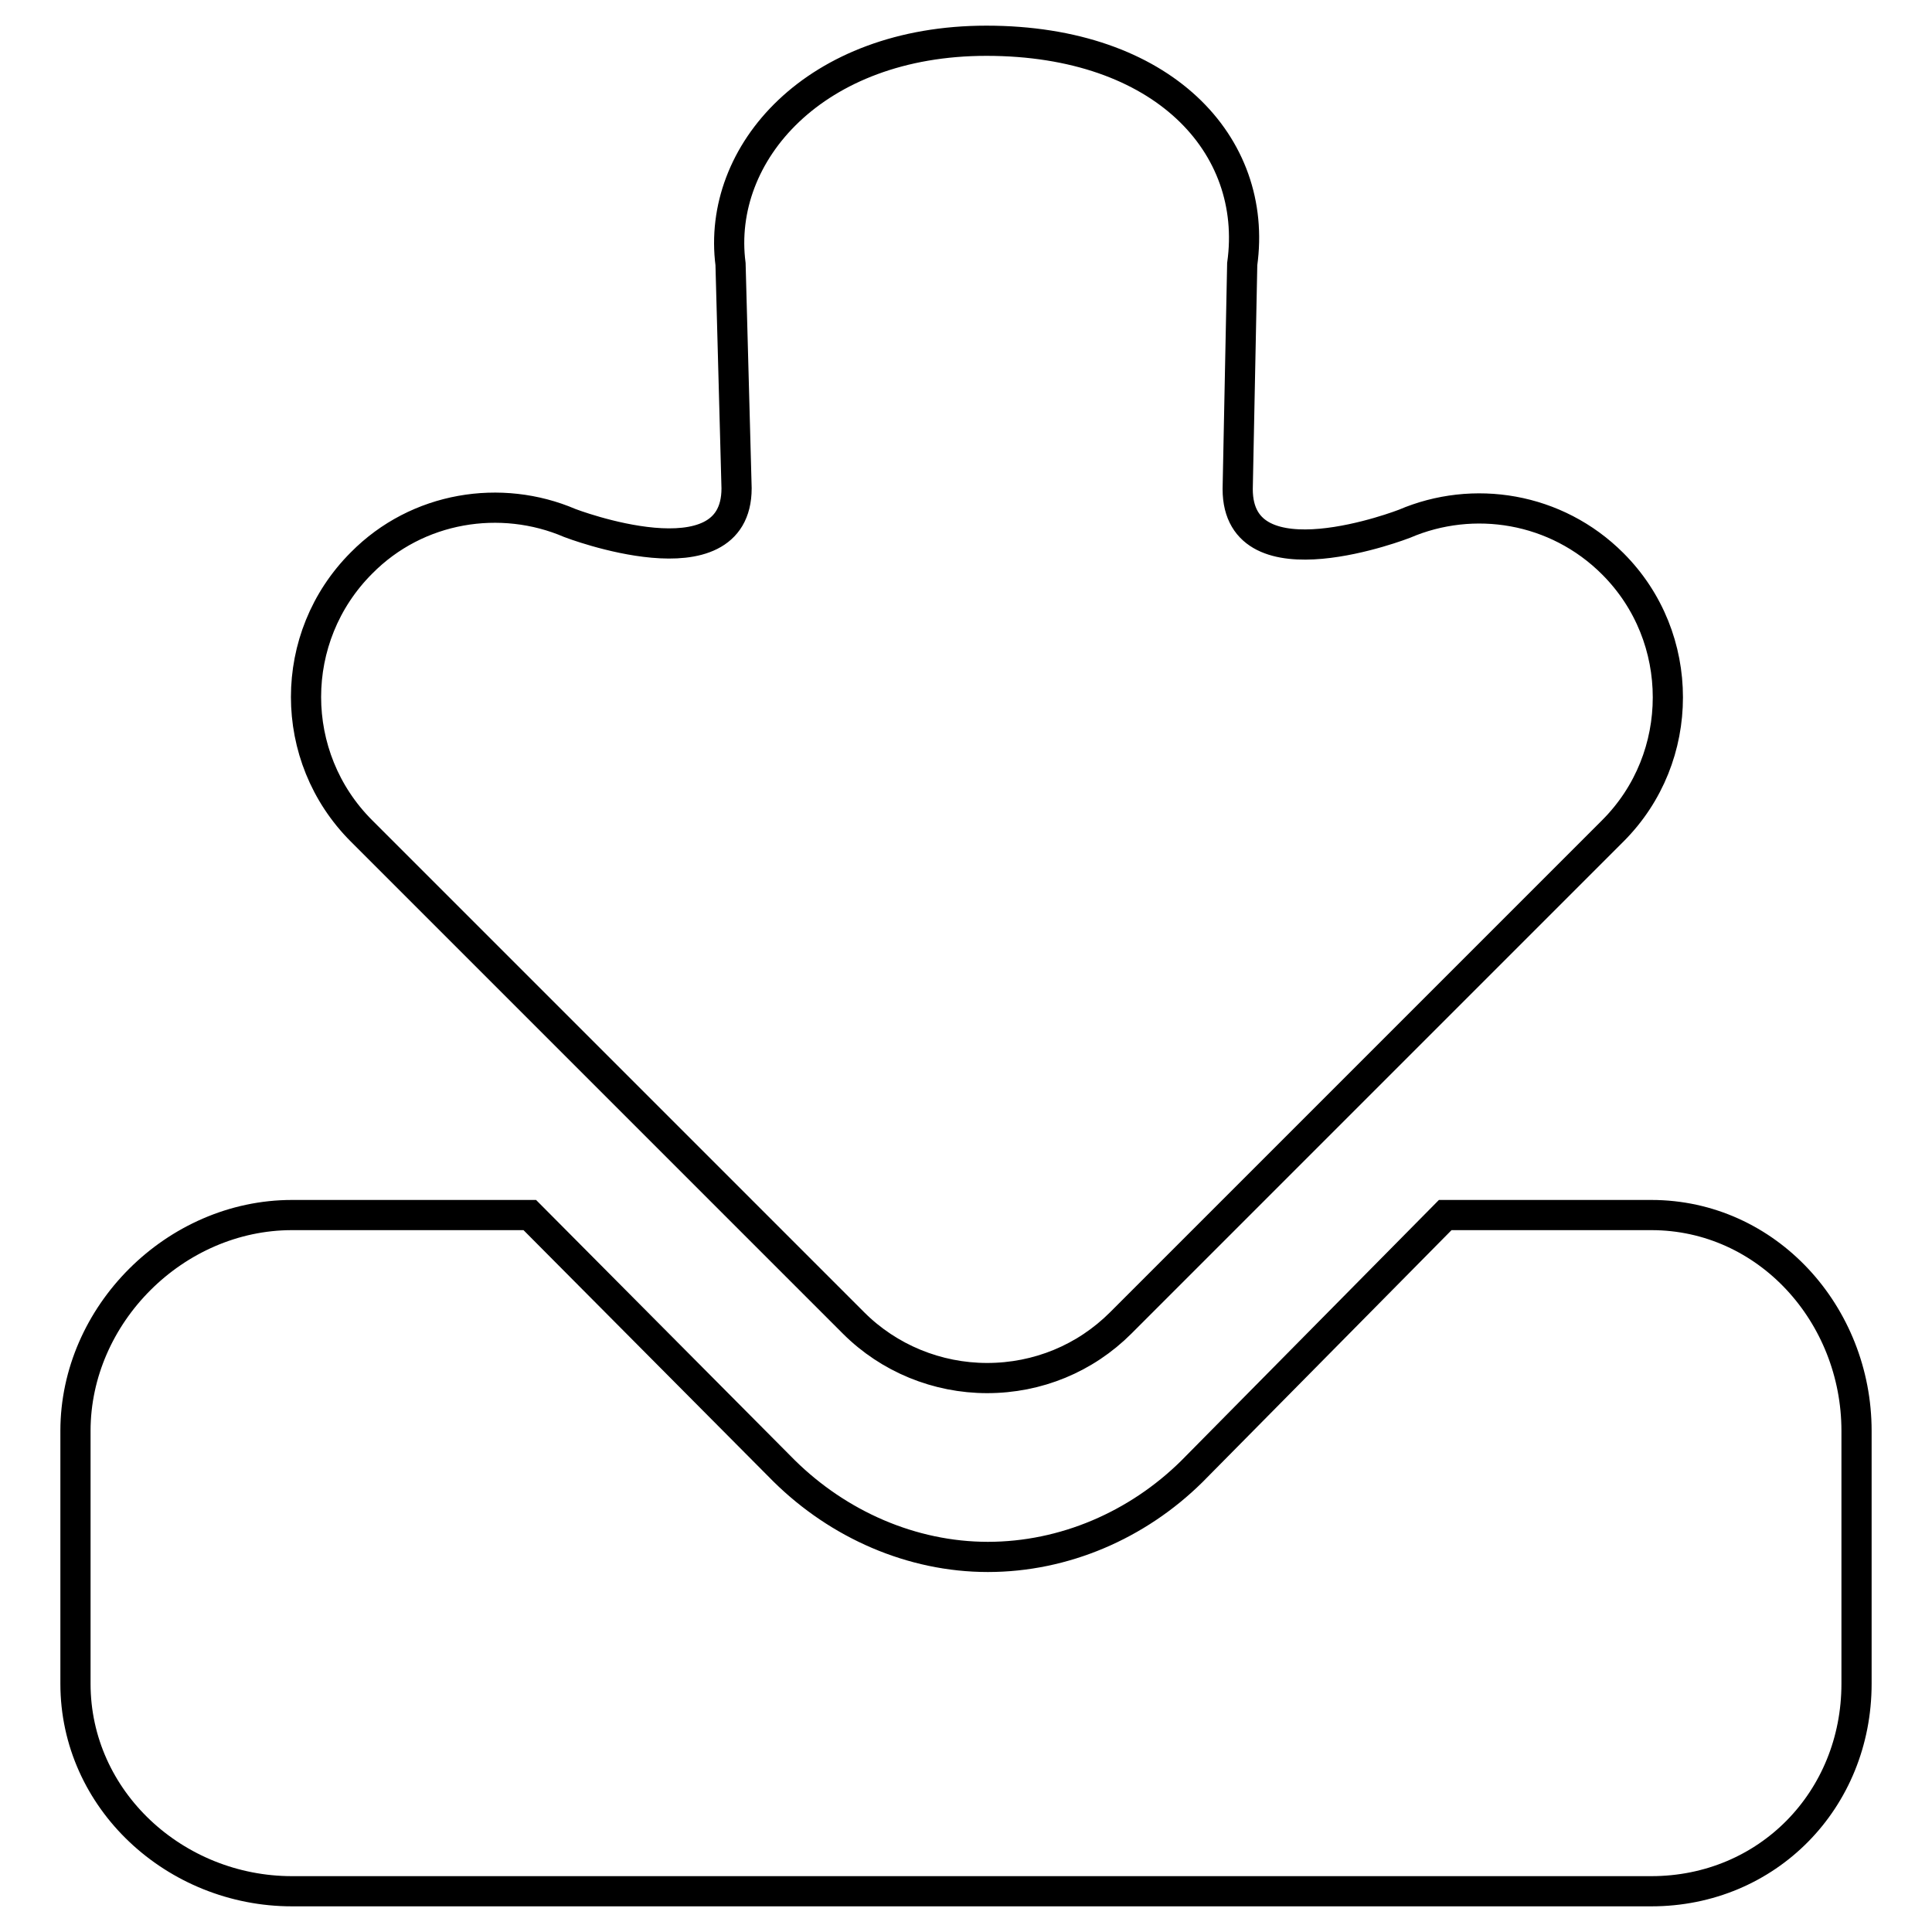 <?xml version="1.0" encoding="utf-8"?>
<!-- Svg Vector Icons : http://www.onlinewebfonts.com/icon -->
<!DOCTYPE svg PUBLIC "-//W3C//DTD SVG 1.1//EN" "http://www.w3.org/Graphics/SVG/1.1/DTD/svg11.dtd">
<svg version="1.1" xmlns="http://www.w3.org/2000/svg" xmlns:xlink="http://www.w3.org/1999/xlink" x="0px" y="0px" viewBox="0 0 256 256" enable-background="new 0 0 256 256" xml:space="preserve">
<g> <path stroke-width="4" fill-opacity="0" stroke="#000000"  d="M97.6,64.7c0,13.1-22.1,4.6-22.1,4.6l0,0c-9.1-3.9-20.2-2.2-27.6,5.3c-9.8,9.8-9.8,25.7,0,35.5l65.2,65.2 c4.7,4.7,11.1,7.3,17.7,7.3c6.7,0,13-2.6,17.7-7.3l65.2-65.2c4.9-4.9,7.3-11.3,7.3-17.7c0-6.4-2.4-12.8-7.3-17.7 c-7.5-7.5-18.5-9.2-27.6-5.3l0,0c0,0-22.1,8.6-22.1-4.6l0.6-29.8c2.2-15.8-10.5-29.6-33.9-29.6l0,0c-22.7,0-35.8,14.9-33.9,29.6 L97.6,64.7z M218.8,161h-27.3l-33.6,34c-7.2,7.1-16.9,11.3-27,11.3c-10.1,0-19.8-4.3-27-11.4L70.2,161H38.7 C23.2,161,10,174.2,10,189.6v33.5c0,15.4,13.2,27.5,28.7,27.5h180.1c15.4,0,27.2-12.1,27.2-27.5v-33.5 C246,174.2,234.2,161,218.8,161z"/></g>
</svg>